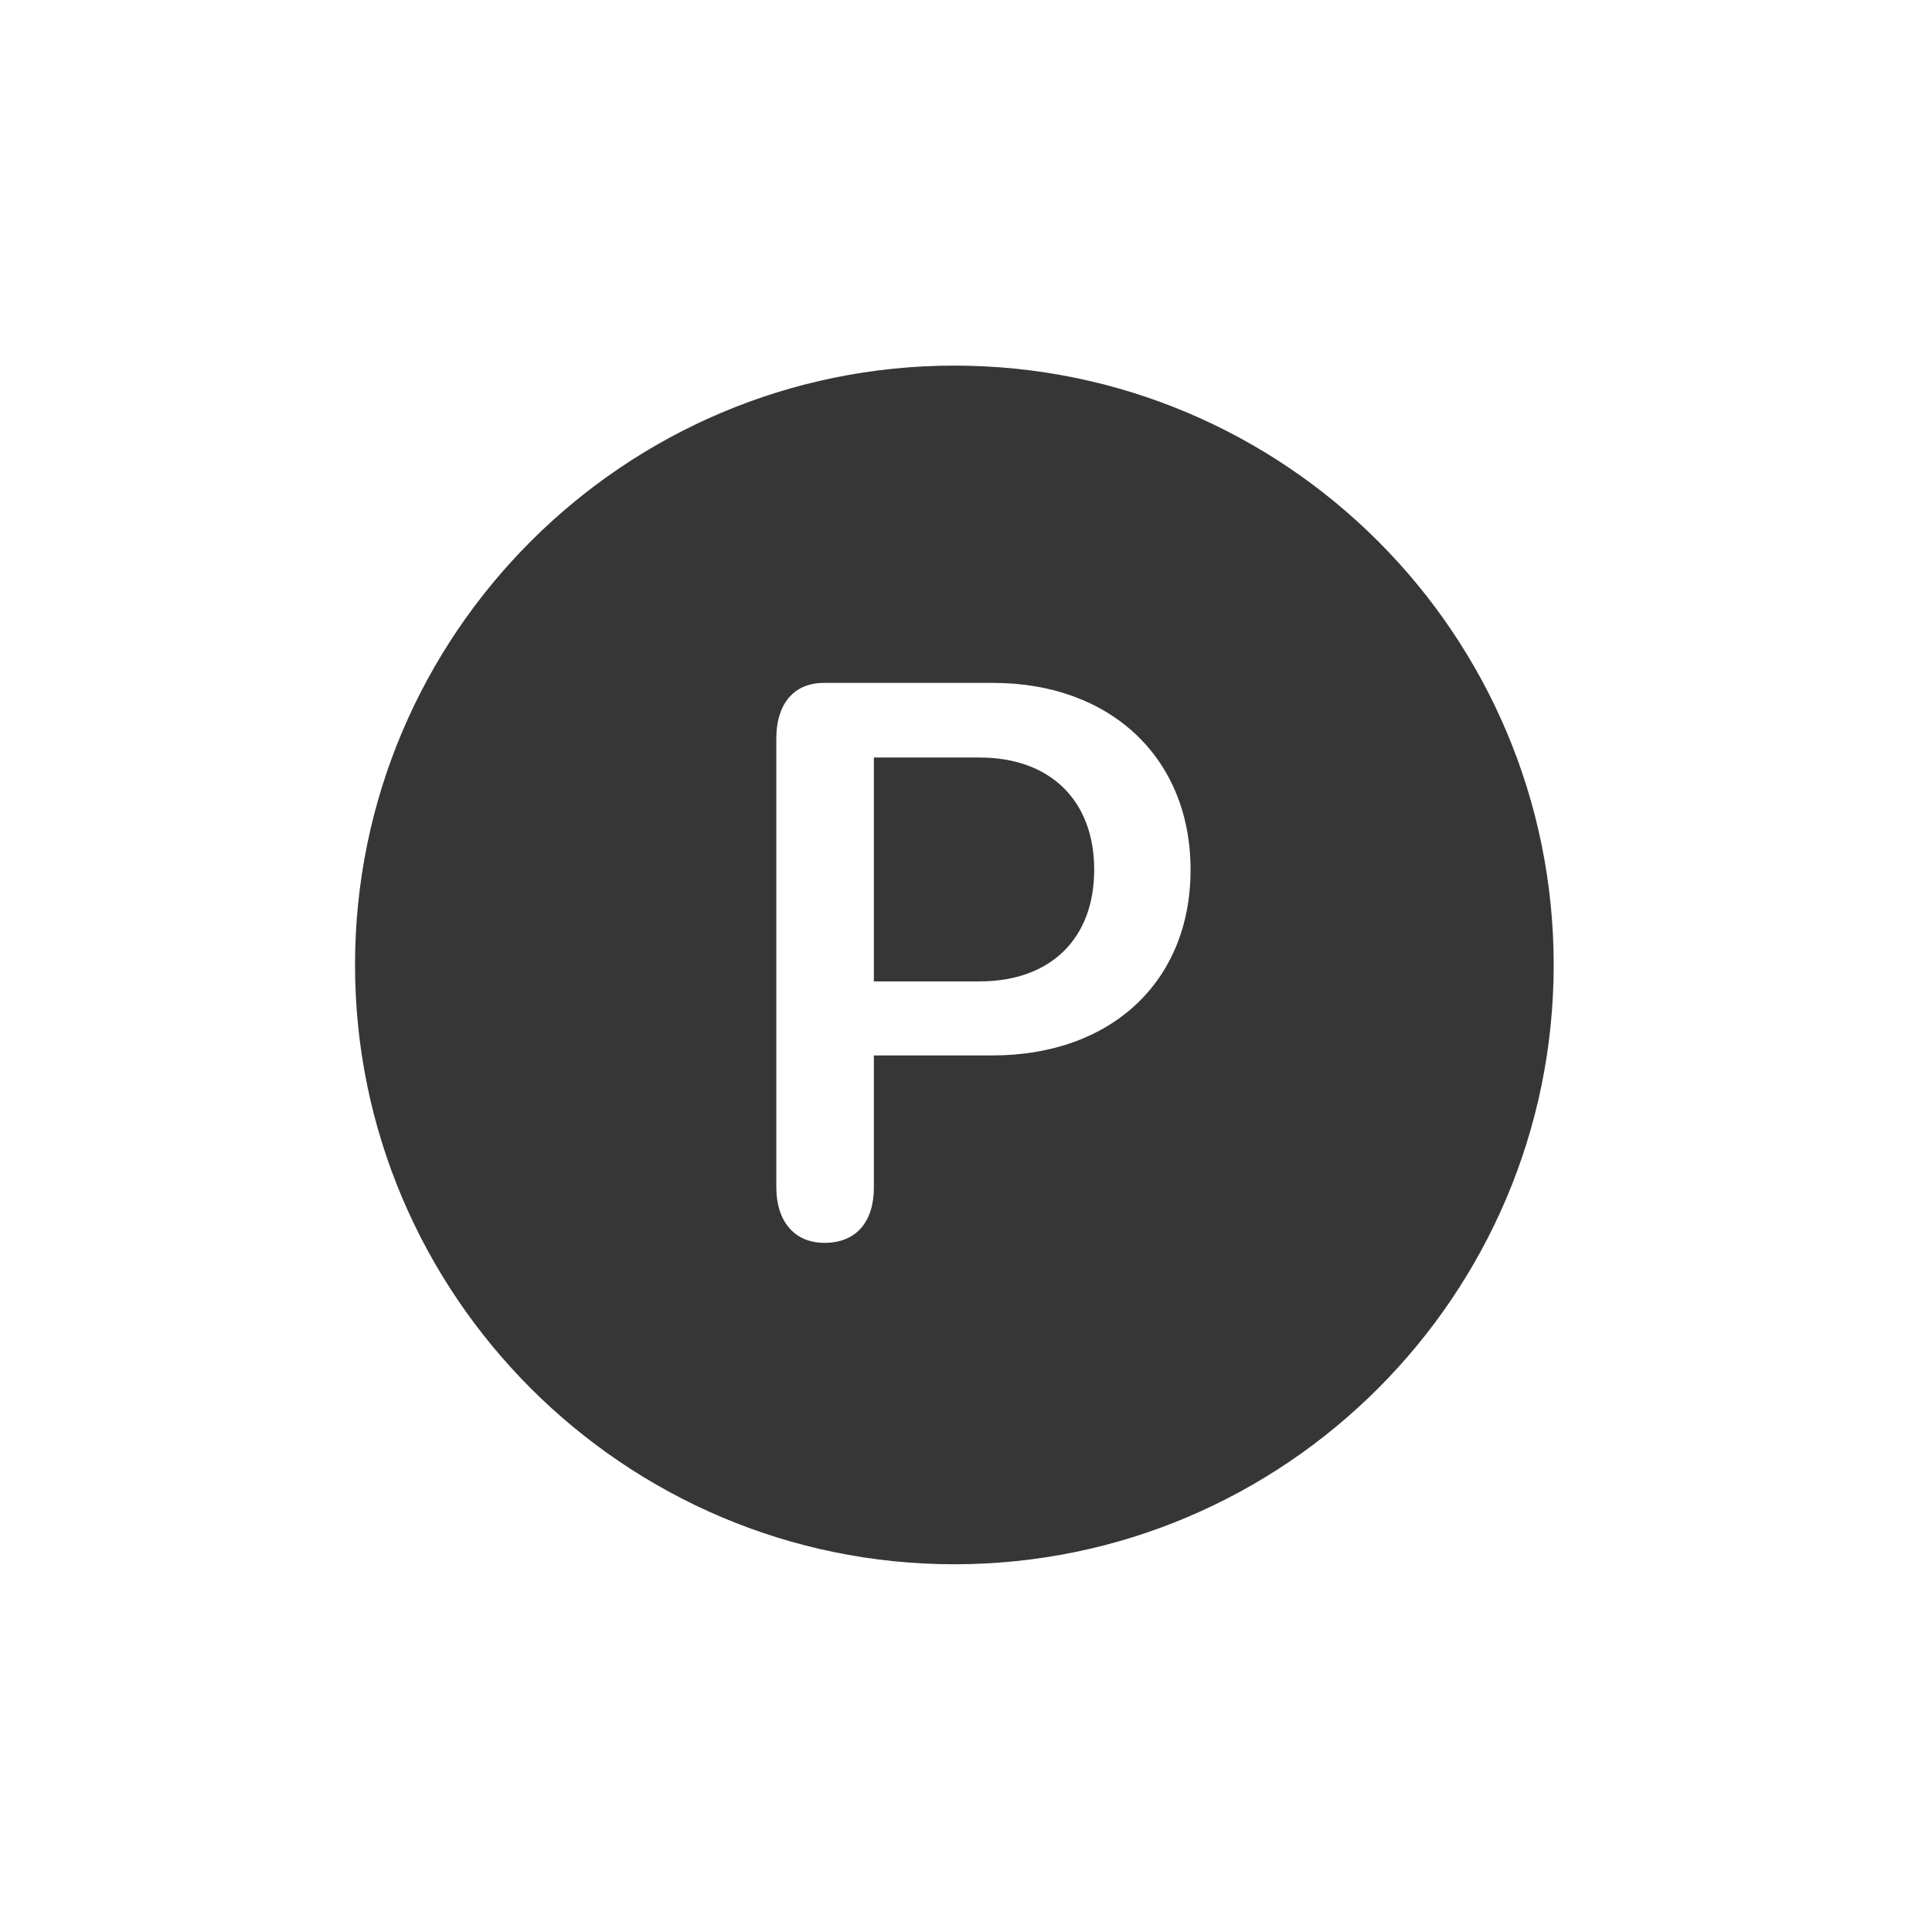 <?xml version="1.0" encoding="UTF-8" standalone="no"?><!DOCTYPE svg PUBLIC "-//W3C//DTD SVG 1.1//EN" "http://www.w3.org/Graphics/SVG/1.1/DTD/svg11.dtd"><svg width="100%" height="100%" viewBox="0 0 417 417" version="1.1" xmlns="http://www.w3.org/2000/svg" xmlns:xlink="http://www.w3.org/1999/xlink" xml:space="preserve" xmlns:serif="http://www.serif.com/" style="fill-rule:evenodd;clip-rule:evenodd;stroke-linejoin:round;stroke-miterlimit:2;"><rect id="parking" x="-0" y="0" width="416.667" height="416.667" style="fill:none;"/><g><path d="M335.345,208.27c0,71.274 -57.957,129.358 -129.358,129.358c-71.273,0 -129.358,-58.084 -129.358,-129.358c0,-71.4 58.085,-129.358 129.358,-129.358c71.401,0 129.358,57.958 129.358,129.358Zm-157.512,-60.874c-6.722,-0 -10.273,4.819 -10.273,11.921l0,97.018c0,6.975 3.678,11.922 10.4,11.922c6.975,-0 10.653,-4.692 10.653,-11.922l-0,-28.535l25.618,0c25.618,0 42.738,-15.978 42.738,-40.075c0,-24.096 -17.247,-40.329 -42.611,-40.329l-36.525,-0Zm58.338,40.329c0,14.838 -9.385,24.097 -24.73,24.097l-22.828,-0l-0,-48.32l22.828,0c15.218,0 24.73,9.258 24.73,24.223Z" style="fill:#363636;fill-rule:nonzero;"/></g></svg>